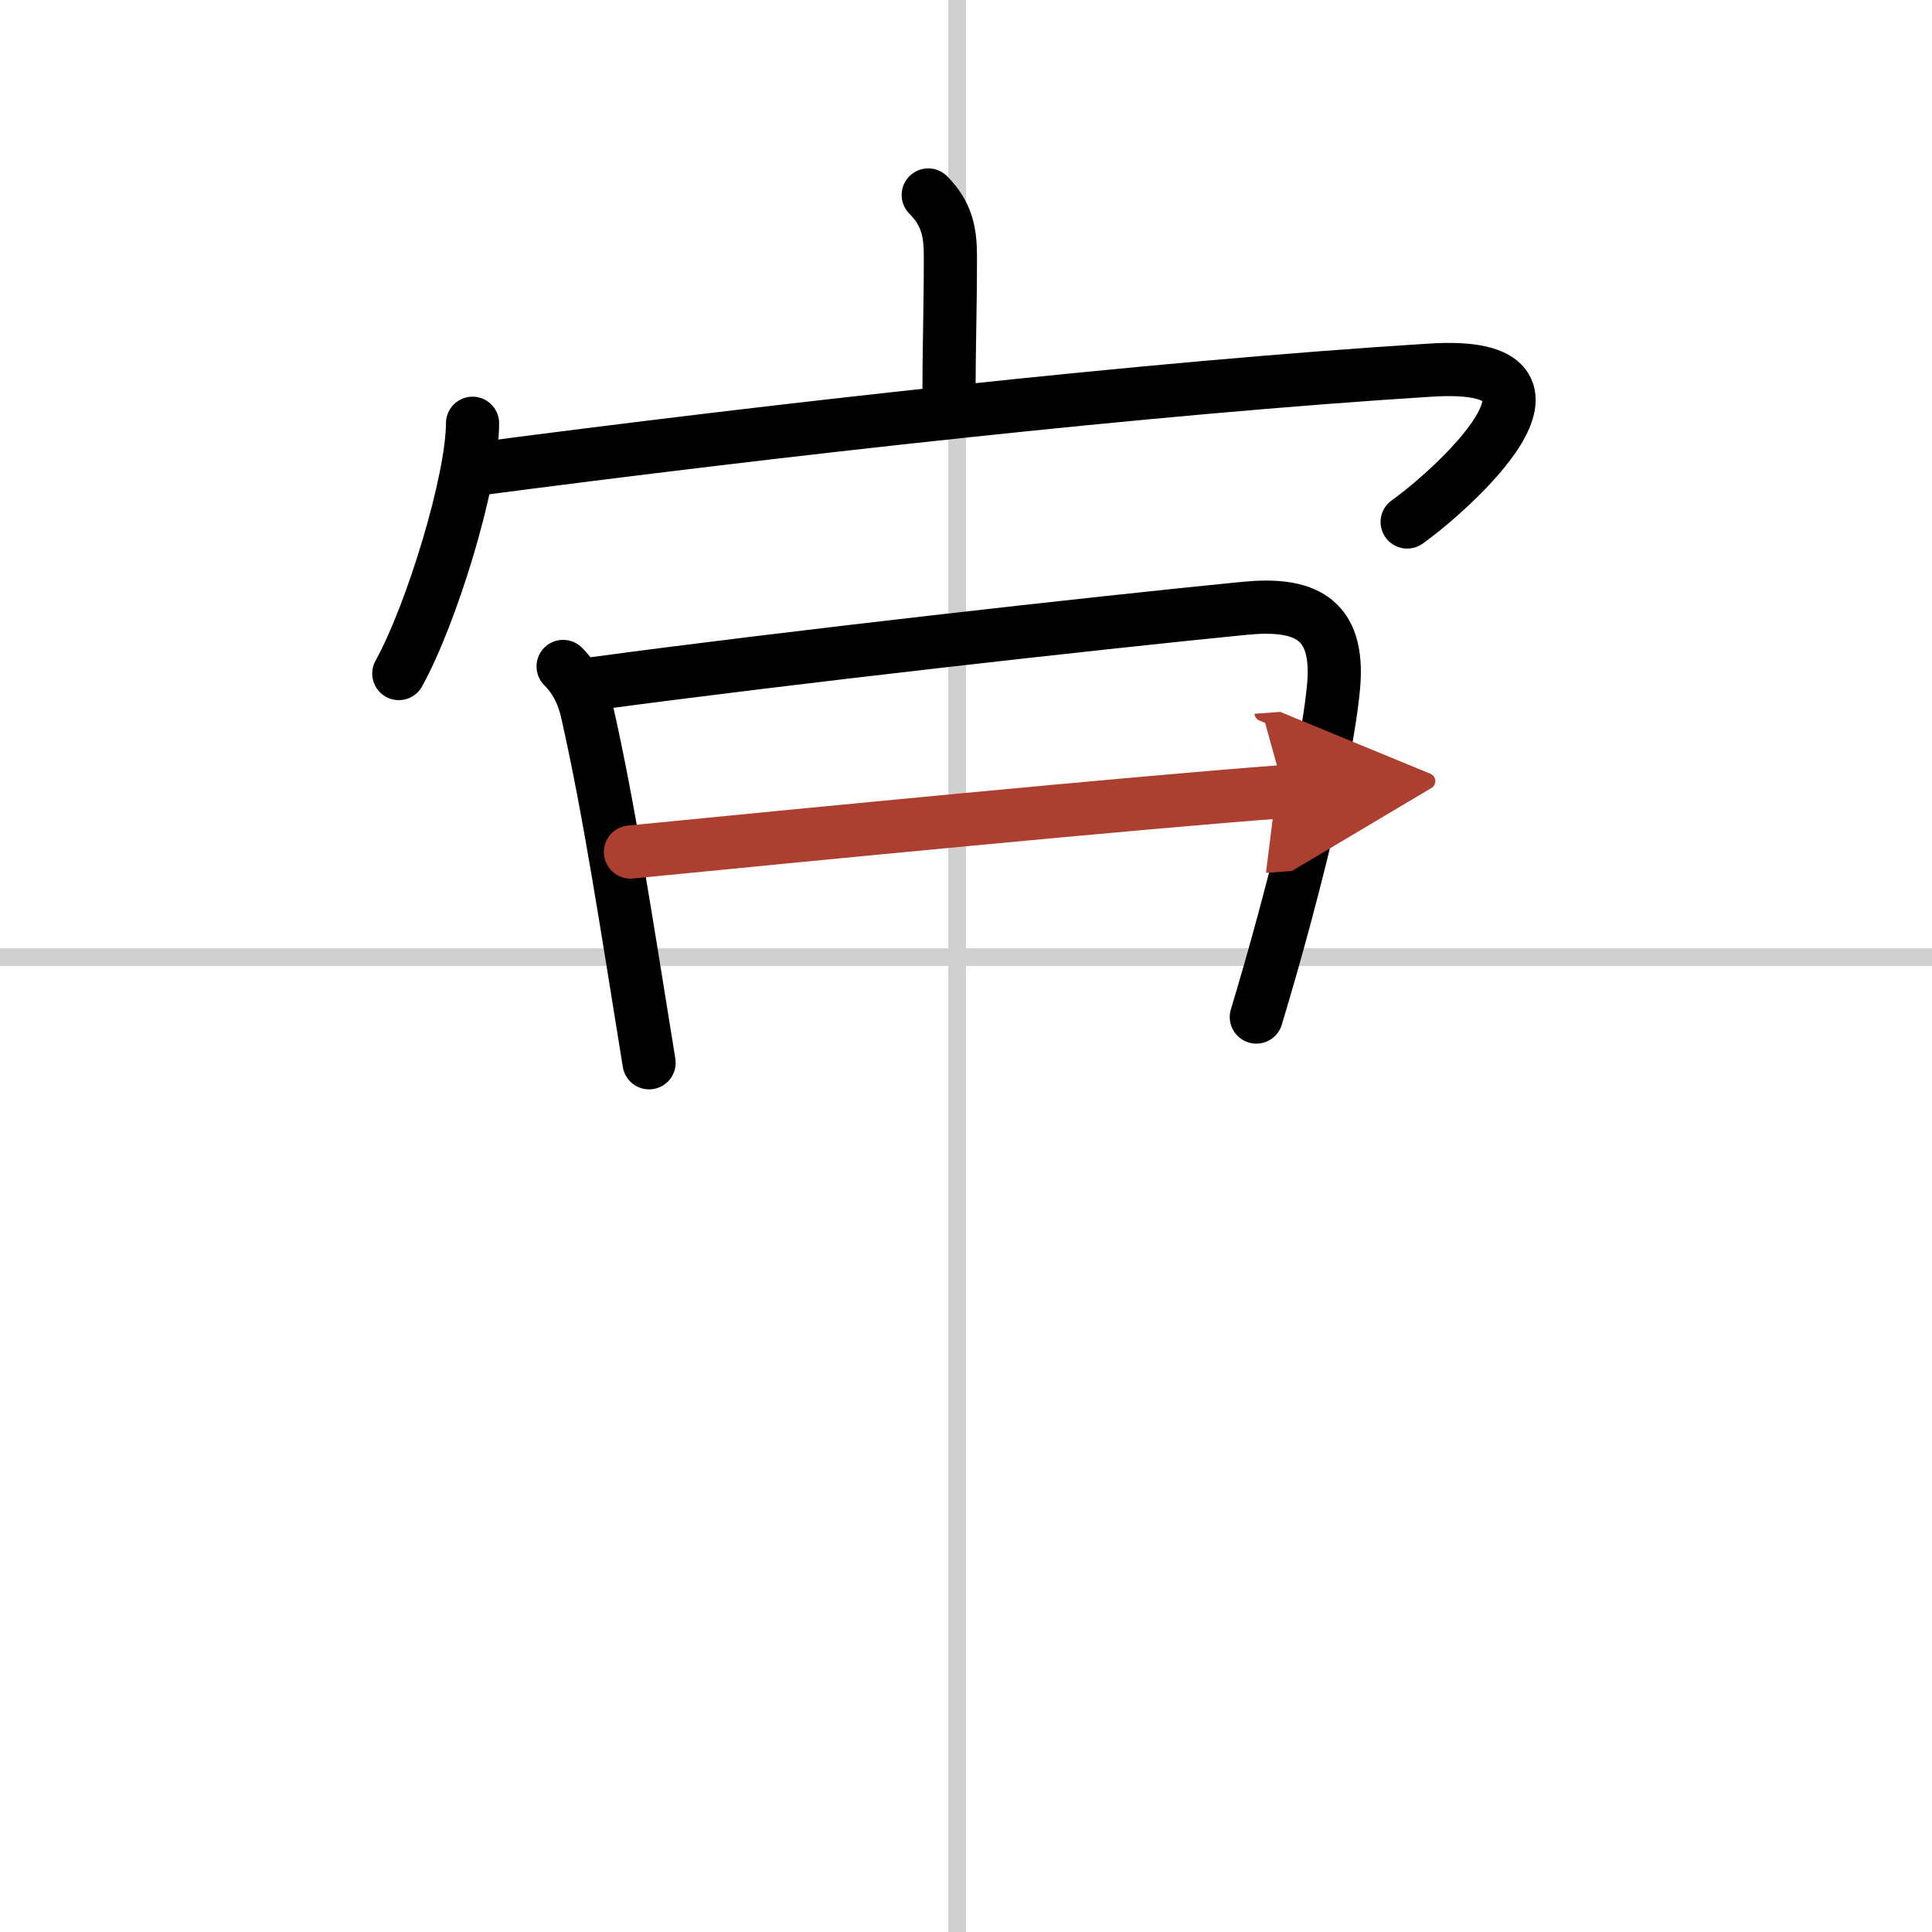 <svg width="400" height="400" viewBox="0 0 109 109" xmlns="http://www.w3.org/2000/svg"><defs><marker id="a" markerWidth="4" orient="auto" refX="1" refY="5" viewBox="0 0 10 10"><polyline points="0 0 10 5 0 10 1 5" fill="#ad3f31" stroke="#ad3f31"/></marker></defs><g fill="none" stroke="#000" stroke-linecap="round" stroke-linejoin="round" stroke-width="3"><rect width="100%" height="100%" fill="#fff" stroke="#fff"/><line x1="54" x2="54" y2="109" stroke="#d0d0d0" stroke-width="1"/><line x2="109" y1="54" y2="54" stroke="#d0d0d0" stroke-width="1"/><path d="m52.37 11c1.06 1.06 1.25 2.12 1.25 3.47 0 3.08-0.08 5.06-0.08 7.86"/><path d="m26.66 23.88c0 3.2-2.29 10.74-4.16 14.12"/><path d="m26.64 26.5c17.11-2.25 38.24-4.63 54.1-5.62 9.5-0.59 1.01 6.9-1.35 8.57"/><path d="m31.77 37.6c0.75 0.75 1.13 1.62 1.33 2.46 1.27 5.56 2.27 12.19 3.52 19.9"/><path d="m33.64 38.55c10.67-1.44 28.04-3.39 36.58-4.23 3.29-0.32 5.37 0.47 5.02 4.39-0.27 3.01-1.42 8.1-2.8 13.21-0.5 1.85-1.03 3.7-1.56 5.46"/><path d="m35.57 48.07c9.55-0.94 28.8-2.82 36.88-3.41" marker-end="url(#a)" stroke="#ad3f31"/></g></svg>
